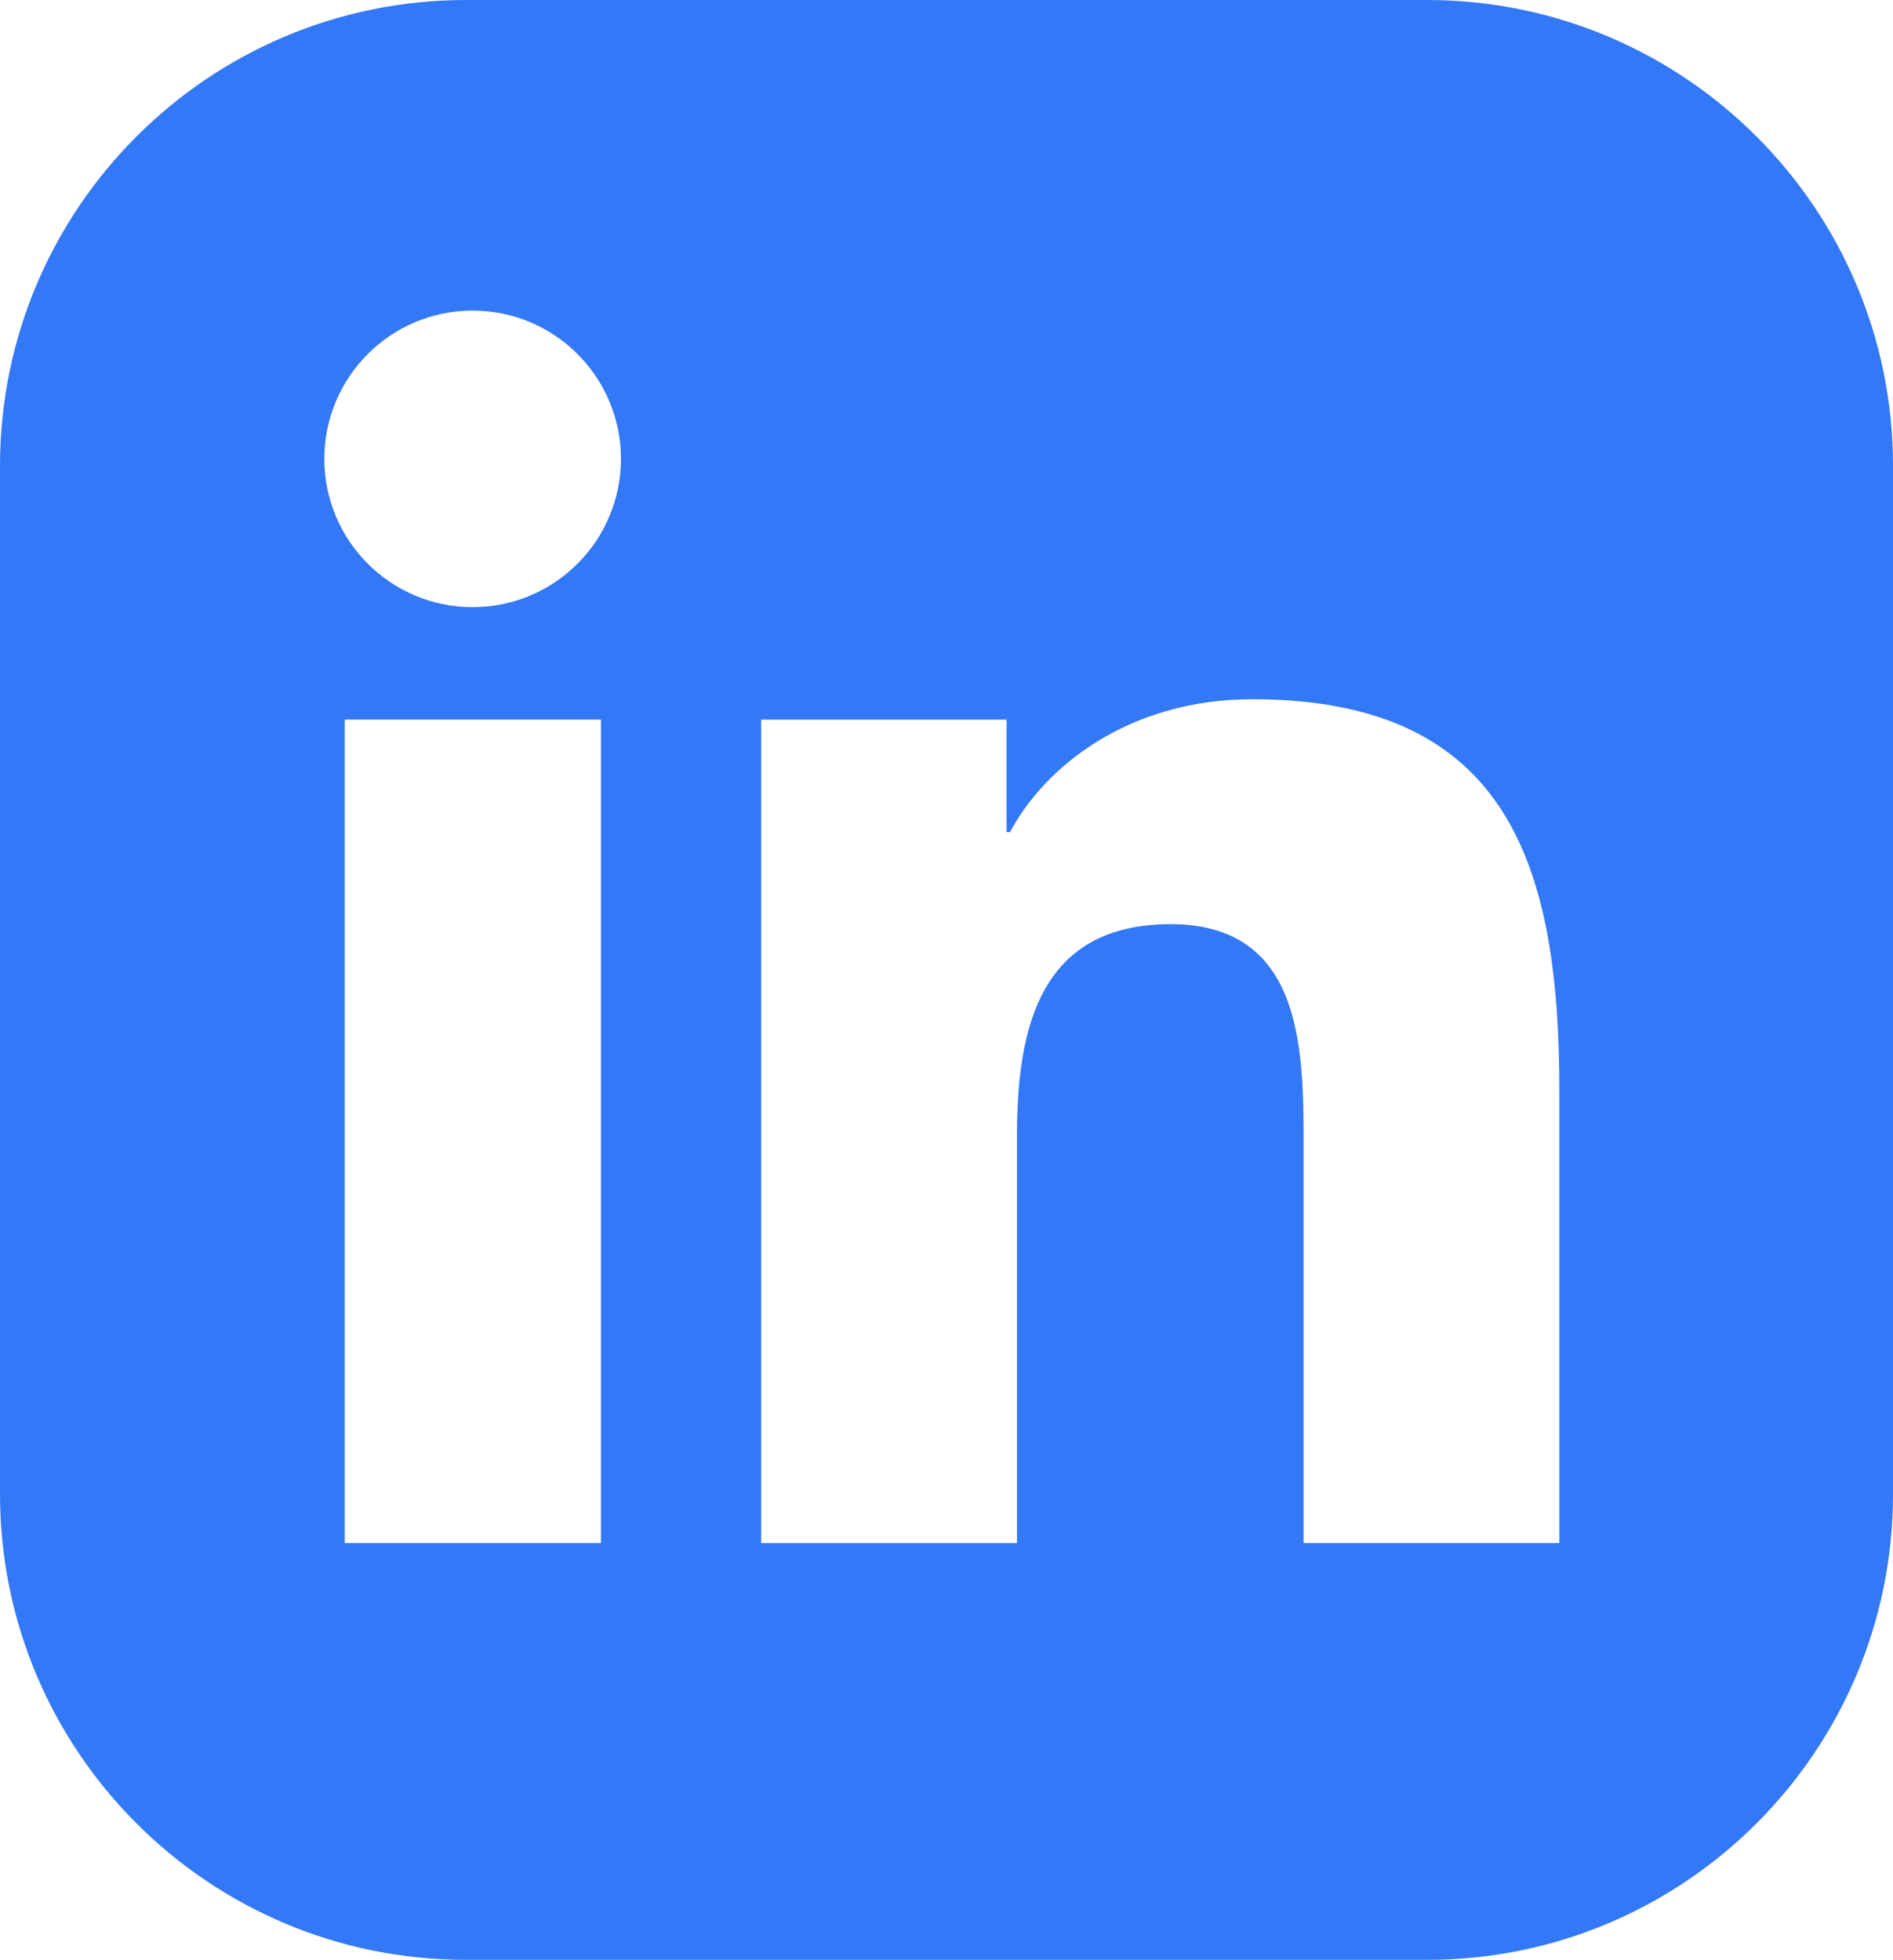 <svg viewBox="0 0 1049.9 1087.2" xmlns="http://www.w3.org/2000/svg" data-name="Layer 1" id="Layer_1">
  <defs>
    <style>
      .cls-1 {
        fill: #3378f6;
      }
    </style>
  </defs>
  <path d="M791.43,0H258.48C115.72,0,0,115.72,0,258.48v570.25c0,142.75,115.72,258.48,258.48,258.48h532.95c142.75,0,258.48-115.73,258.48-258.48V258.48C1049.9,115.72,934.18,0,791.43,0ZM333.29,856h-142.08v-456.8h142.08v456.8ZM262.14,336.81c-45.51,0-82.26-36.96-82.26-82.26s36.75-82.26,82.26-82.26,82.26,36.96,82.26,82.26-36.75,82.26-82.26,82.26ZM864.87,856h-141.87v-222.2c0-52.99-1.07-121.14-73.71-121.14s-85.25,57.69-85.25,117.3v226.05h-141.87v-456.8h136.1v62.39h1.92c19.02-35.89,65.38-73.71,134.39-73.71,143.58,0,170.29,94.65,170.29,217.72v250.41Z" class="cls-1"></path>
</svg>